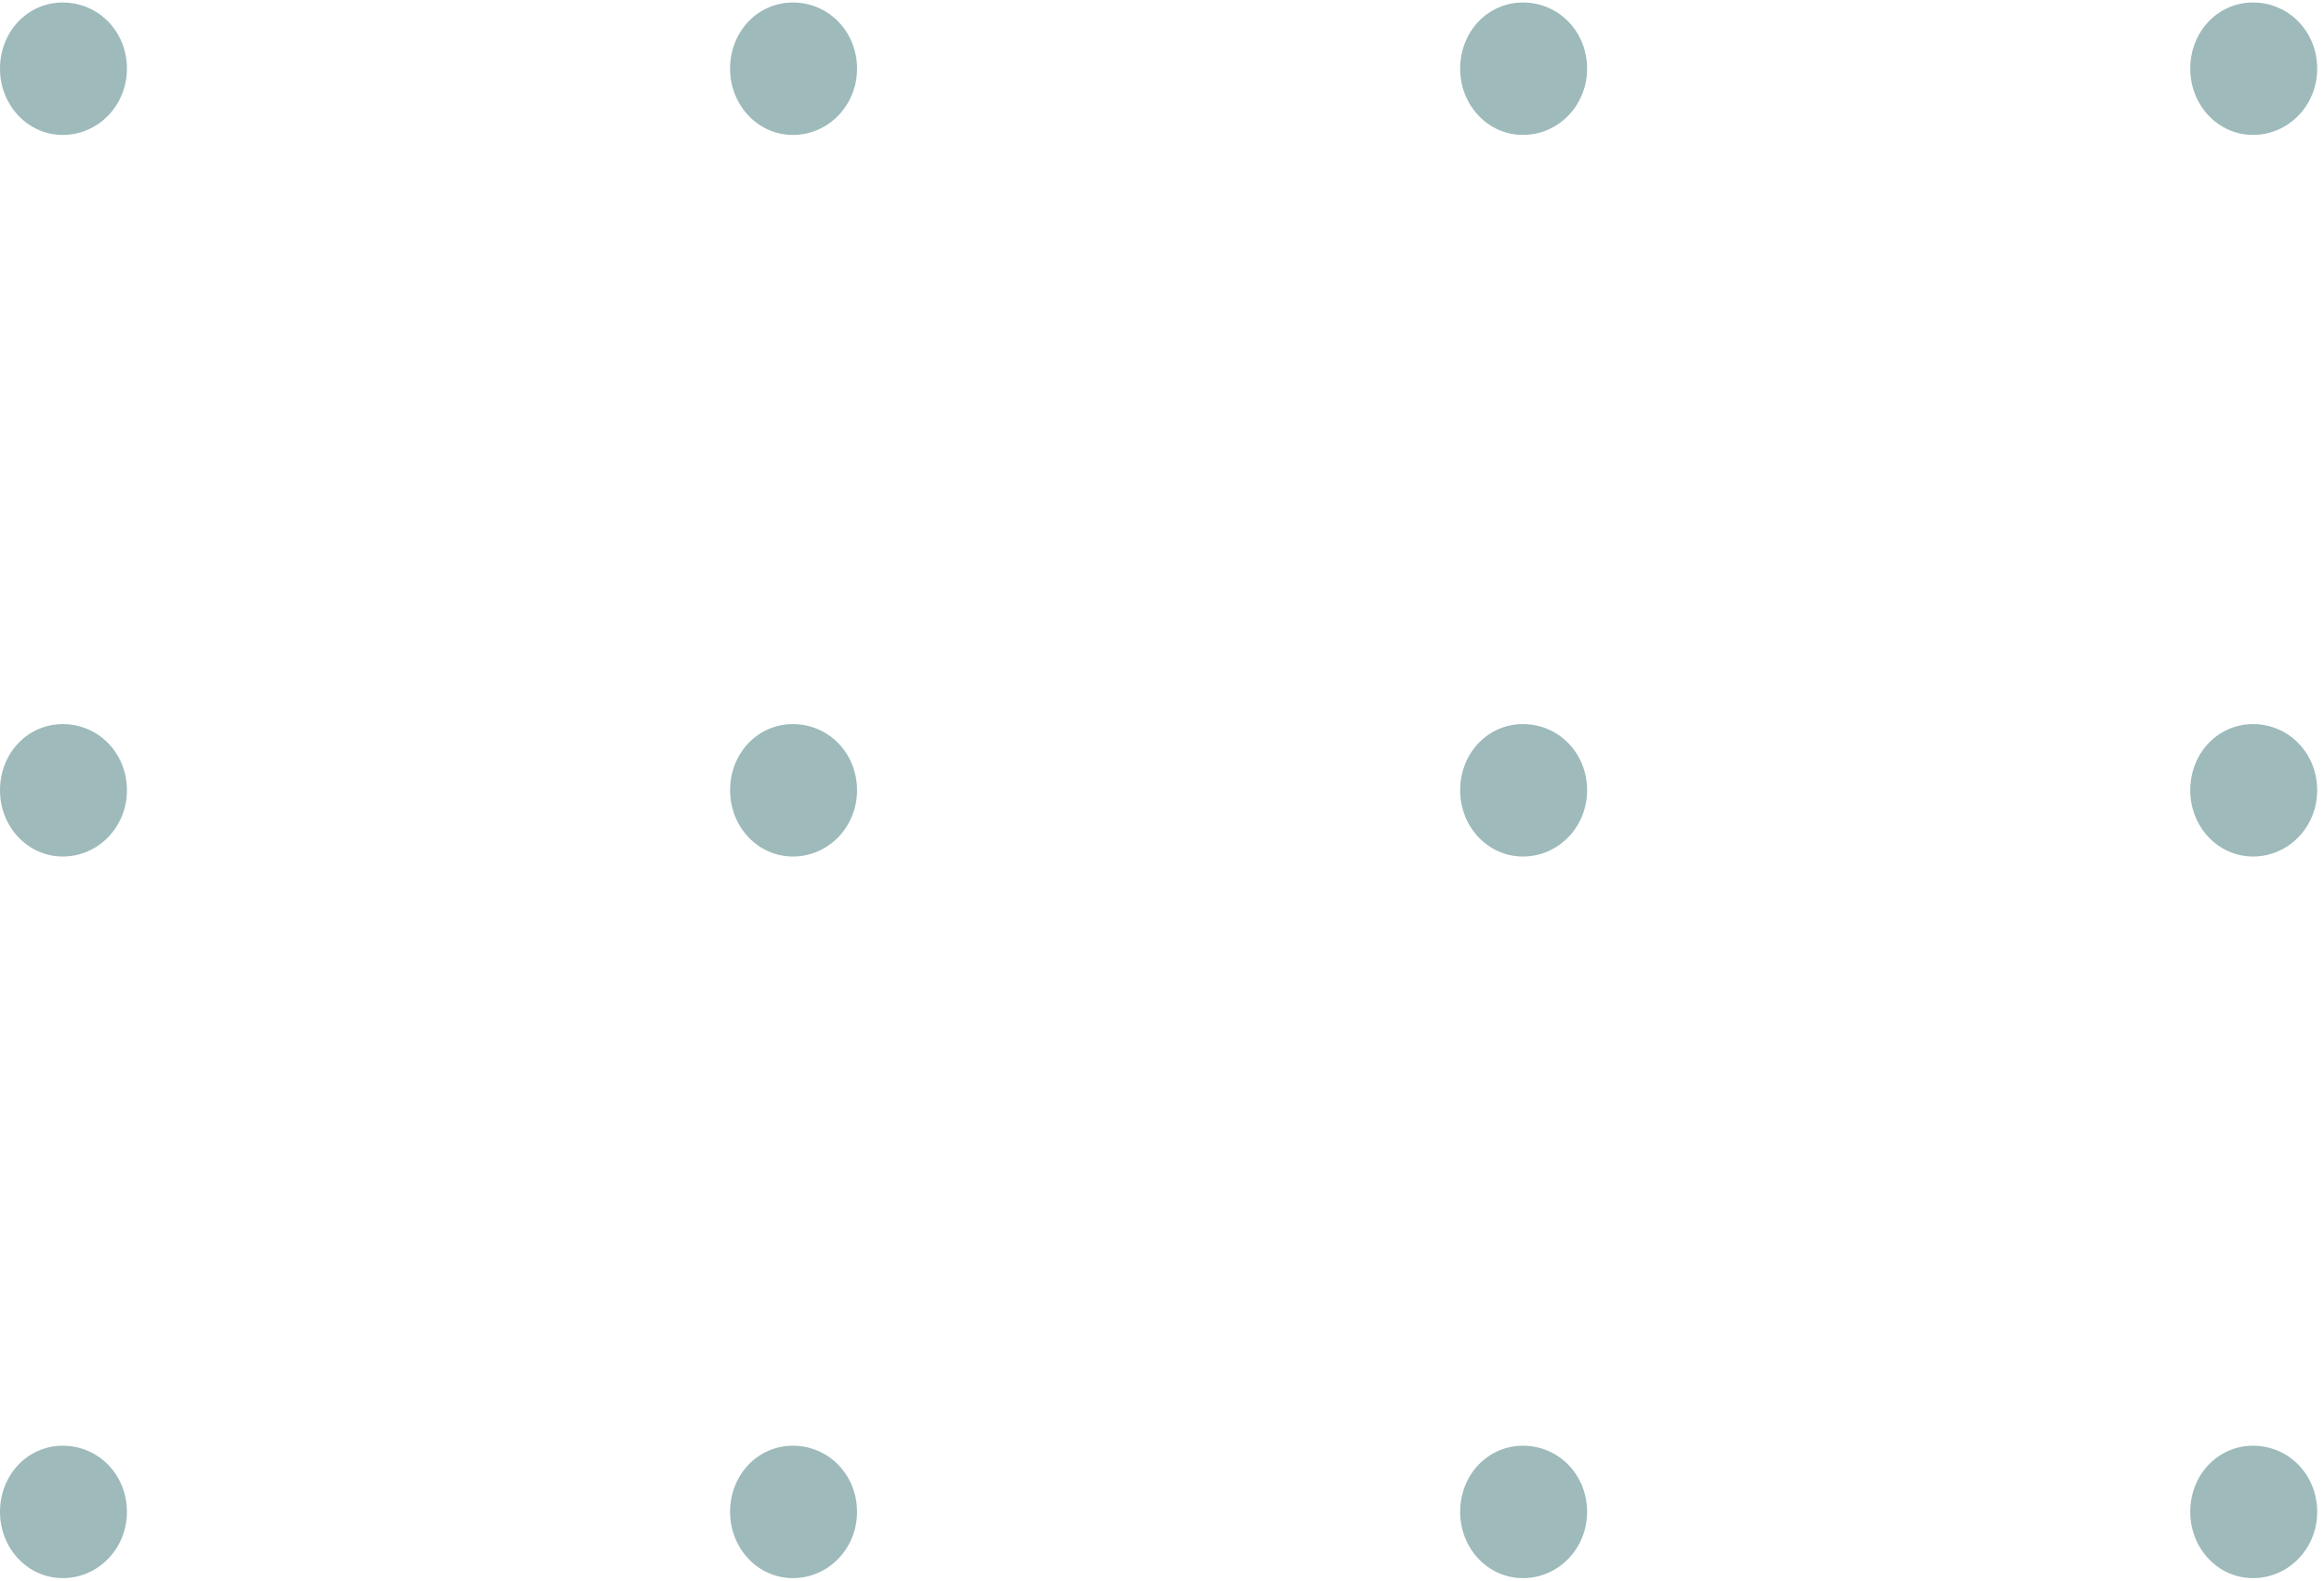 <svg xmlns="http://www.w3.org/2000/svg" width="144" height="98" viewBox="0 0 144 98" fill="none"><path d="M3.888 0.155C1.721 0.155 0 1.95 0 4.258C0 6.519 1.721 8.361 3.888 8.361C6.1 8.361 7.865 6.519 7.865 4.258C7.865 1.95 6.1 0.155 3.888 0.155Z" fill="#9EBABB"></path><path d="M3.888 44.874C1.721 44.874 0 46.669 0 48.977C0 51.239 1.721 53.08 3.888 53.08C6.1 53.08 7.865 51.239 7.865 48.977C7.865 46.669 6.1 44.874 3.888 44.874Z" fill="#9EBABB"></path><path d="M3.888 89.594C1.721 89.594 0 91.389 0 93.697C0 95.958 1.721 97.799 3.888 97.799C6.1 97.799 7.865 95.958 7.865 93.697C7.865 91.389 6.1 89.594 3.888 89.594Z" fill="#9EBABB"></path><path d="M49.126 0.155C46.959 0.155 45.238 1.95 45.238 4.258C45.238 6.519 46.959 8.361 49.126 8.361C51.338 8.361 53.104 6.519 53.104 4.258C53.104 1.95 51.338 0.155 49.126 0.155Z" fill="#9EBABB"></path><path d="M49.126 44.874C46.959 44.874 45.238 46.669 45.238 48.977C45.238 51.239 46.959 53.08 49.126 53.08C51.338 53.08 53.104 51.239 53.104 48.977C53.104 46.669 51.338 44.874 49.126 44.874Z" fill="#9EBABB"></path><path d="M49.126 89.594C46.959 89.594 45.238 91.389 45.238 93.697C45.238 95.958 46.959 97.799 49.126 97.799C51.338 97.799 53.104 95.958 53.104 93.697C53.104 91.389 51.338 89.594 49.126 89.594Z" fill="#9EBABB"></path><path d="M94.363 0.155C92.195 0.155 90.475 1.95 90.475 4.258C90.475 6.519 92.195 8.361 94.363 8.361C96.575 8.361 98.34 6.519 98.34 4.258C98.34 1.95 96.575 0.155 94.363 0.155Z" fill="#9EBABB"></path><path d="M94.363 44.874C92.195 44.874 90.475 46.669 90.475 48.977C90.475 51.239 92.195 53.08 94.363 53.08C96.575 53.08 98.34 51.239 98.34 48.977C98.34 46.669 96.575 44.874 94.363 44.874Z" fill="#9EBABB"></path><path d="M94.363 89.594C92.195 89.594 90.475 91.389 90.475 93.697C90.475 95.958 92.195 97.799 94.363 97.799C96.575 97.799 98.34 95.958 98.34 93.697C98.34 91.389 96.575 89.594 94.363 89.594Z" fill="#9EBABB"></path><path d="M139.601 0.155C137.433 0.155 135.713 1.95 135.713 4.258C135.713 6.519 137.433 8.361 139.601 8.361C141.813 8.361 143.578 6.519 143.578 4.258C143.578 1.95 141.813 0.155 139.601 0.155Z" fill="#9EBABB"></path><path d="M139.601 44.874C137.433 44.874 135.713 46.669 135.713 48.977C135.713 51.239 137.433 53.08 139.601 53.08C141.813 53.08 143.578 51.239 143.578 48.977C143.578 46.669 141.813 44.874 139.601 44.874Z" fill="#9EBABB"></path><path d="M139.601 89.594C137.433 89.594 135.713 91.389 135.713 93.697C135.713 95.958 137.433 97.799 139.601 97.799C141.813 97.799 143.578 95.958 143.578 93.697C143.578 91.389 141.813 89.594 139.601 89.594Z" fill="#9EBABB"></path></svg>